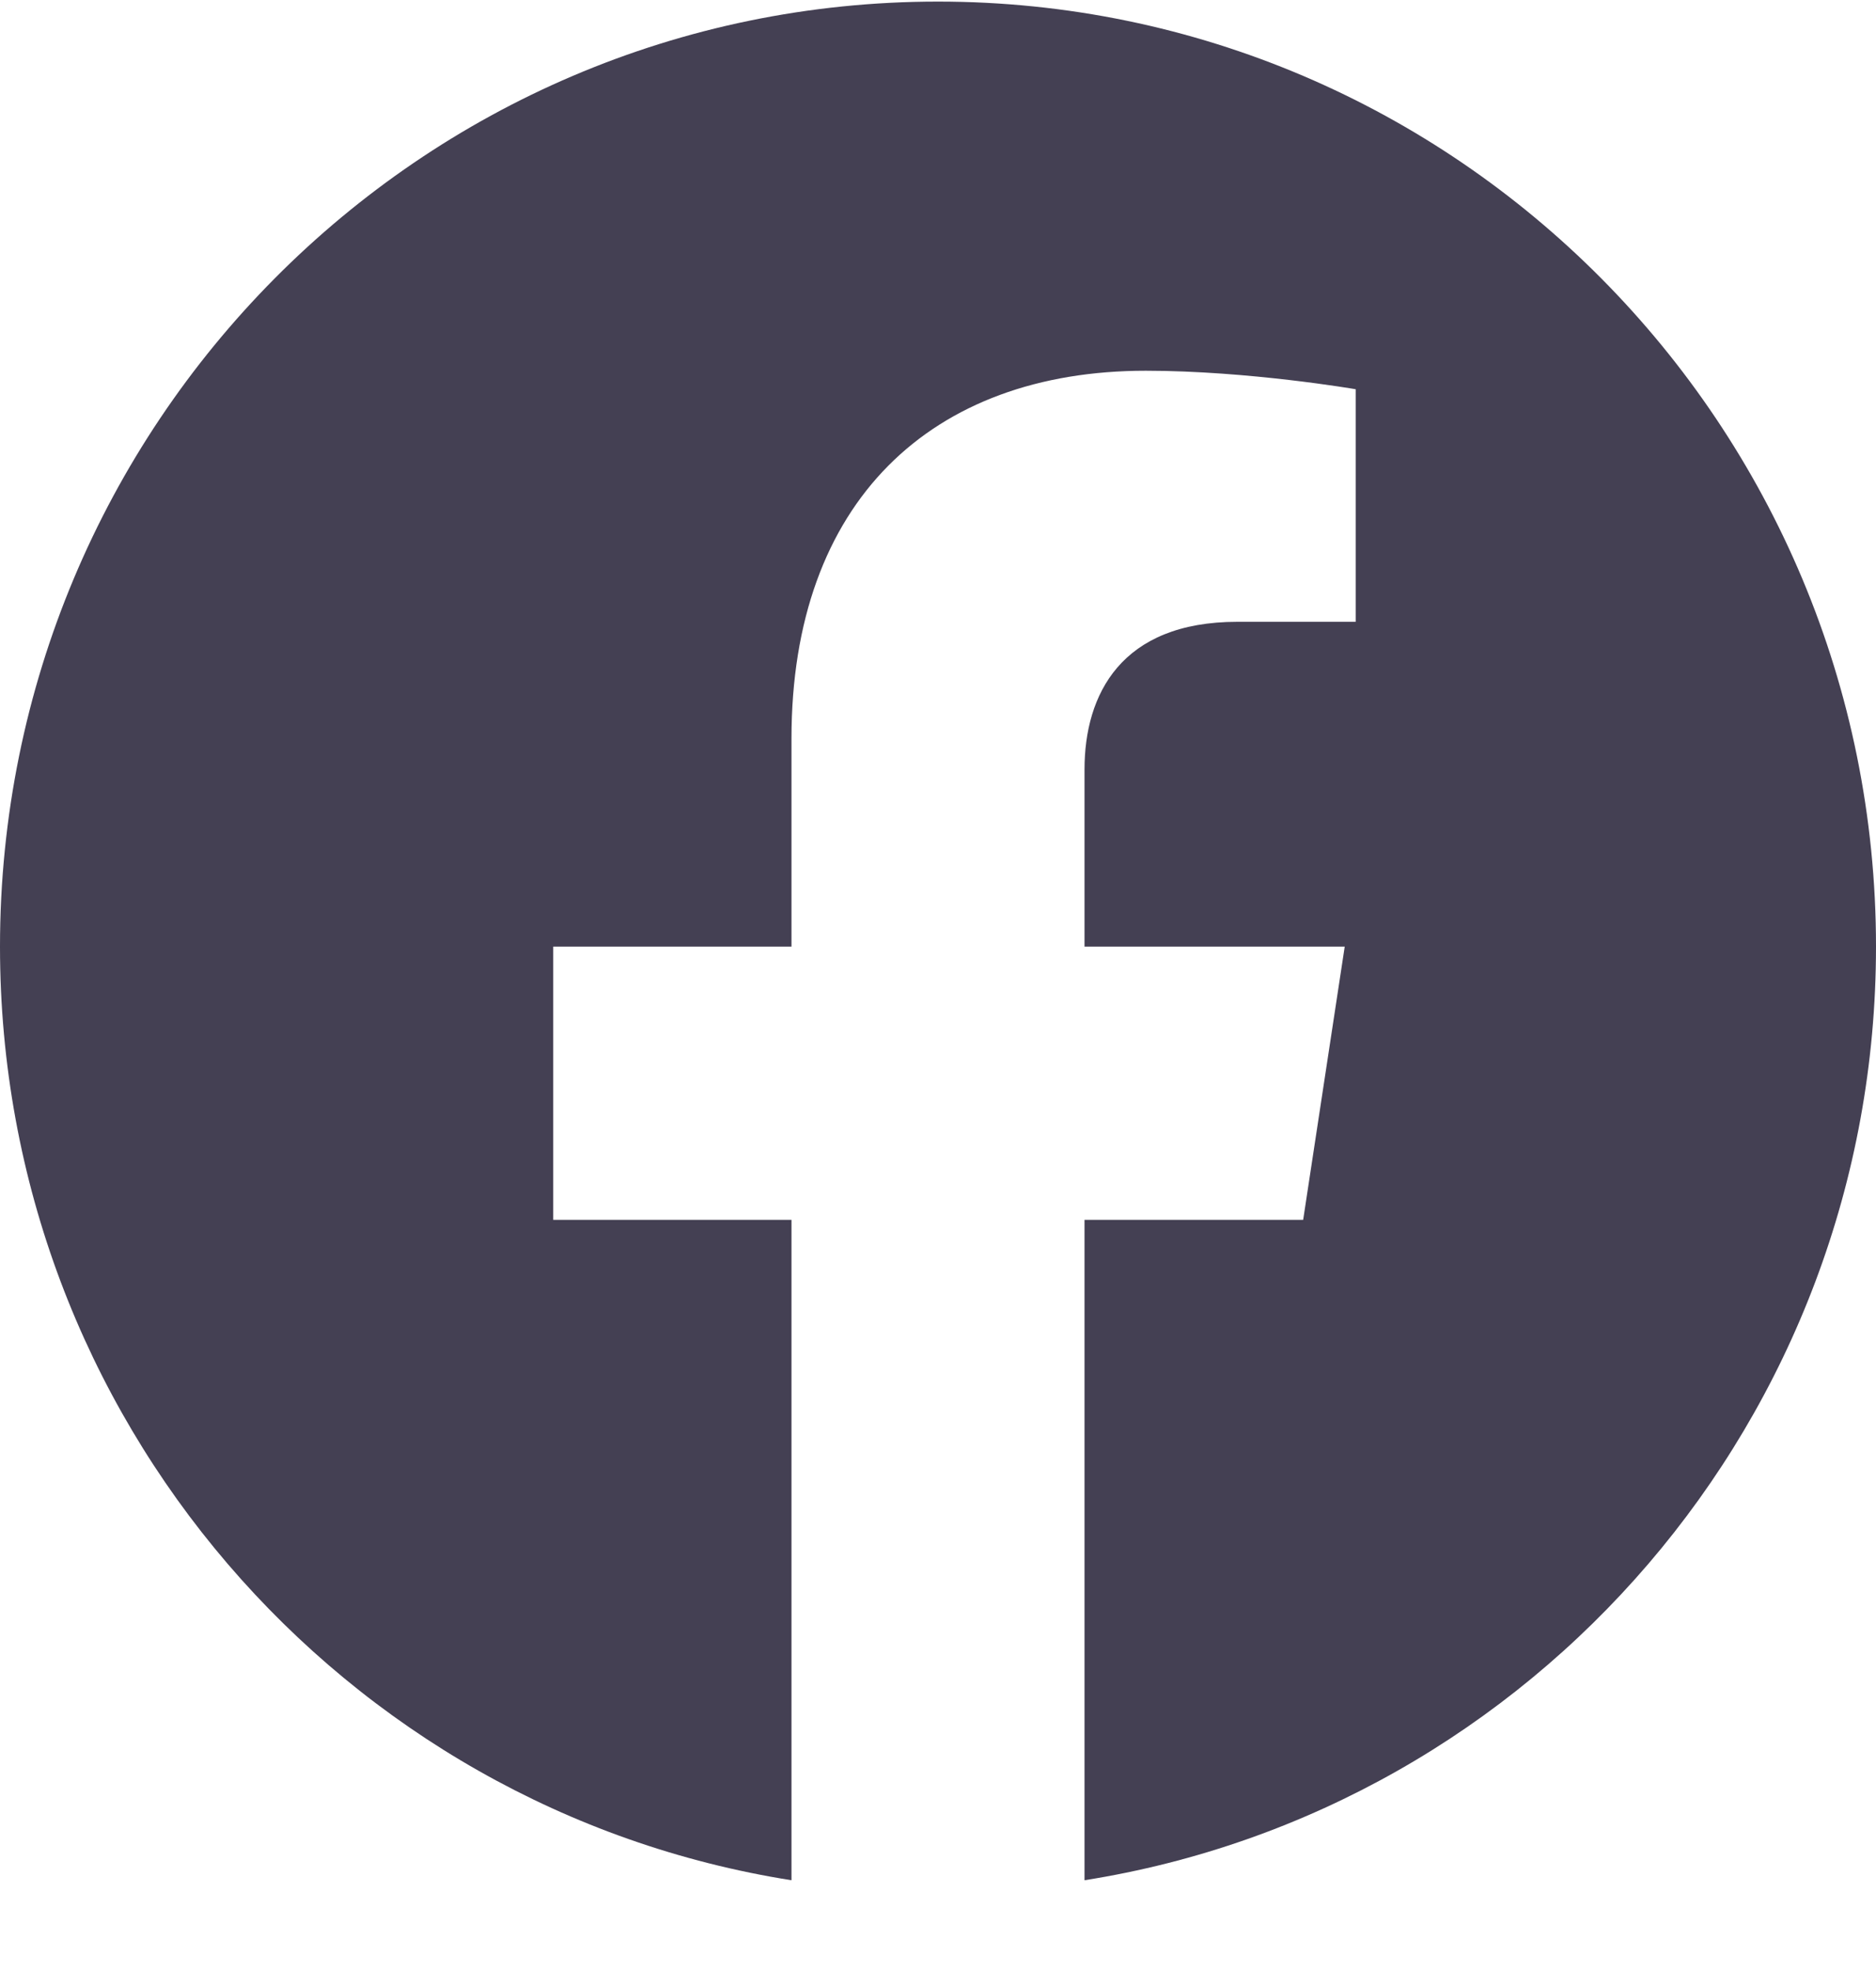 <svg width="20" height="21" viewBox="0 0 20 21" fill="none" xmlns="http://www.w3.org/2000/svg">
<g clip-path="url(#clip0_49_354)">
<path d="M20 10.086C20 4.525 15.523 0.017 10 0.017C4.477 0.017 0 4.525 0 10.086C0 15.112 3.657 19.278 8.438 20.033V12.997H5.898V10.086H8.438V7.868C8.438 5.344 9.93 3.95 12.215 3.95C13.308 3.95 14.453 4.147 14.453 4.147V6.625H13.192C11.95 6.625 11.562 7.401 11.562 8.198V10.086H14.336L13.893 12.997H11.562V20.033C16.343 19.278 20 15.112 20 10.086Z" fill="#444053"/>
</g>
<defs>
<clipPath id="clip0_49_354">
<rect width="20" height="20.017" fill="white" transform="translate(0 0.017)"/>
</clipPath>
</defs>
</svg>
